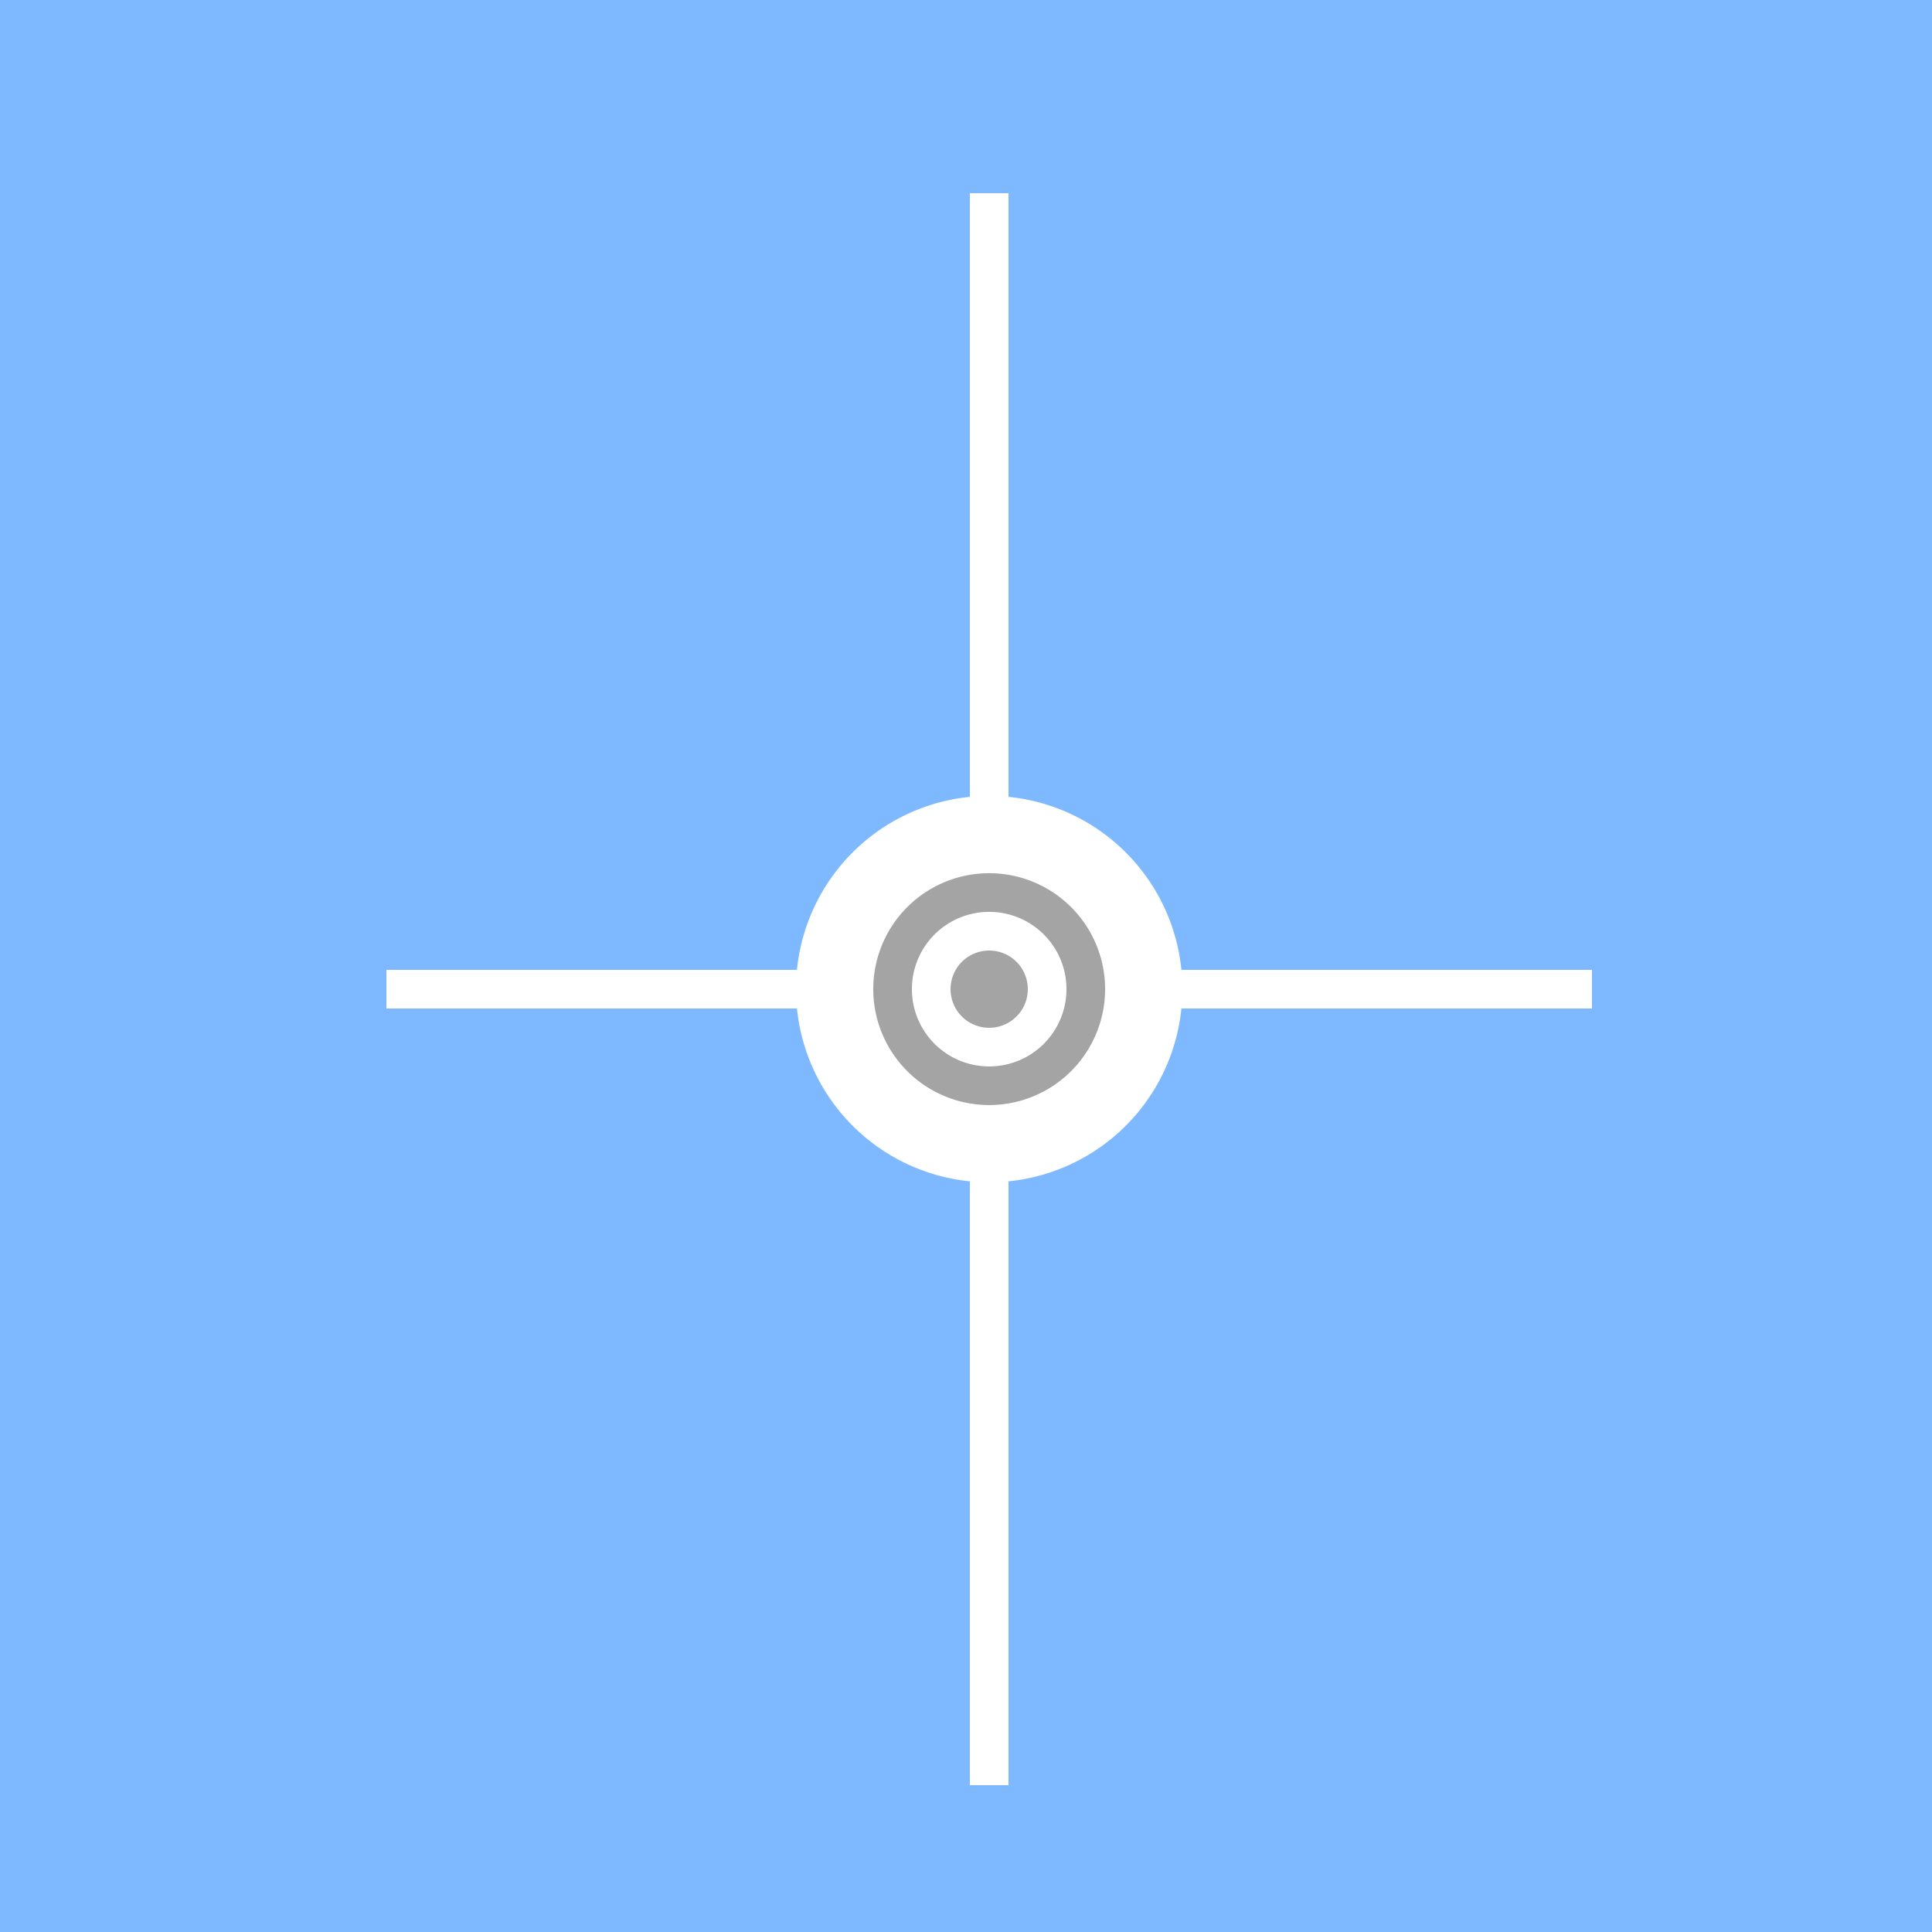 <!--

Generated by DrawGPT.
Free, open source, AI generated images in SVG, PNG, and HTML Canvas format.
https://drawgpt.ai

Created: 2023-09-26T05:55:22.776Z
Link: https://drawgpt.ai/prompt/28861/

-->
<svg xmlns="http://www.w3.org/2000/svg" xmlns:xlink="http://www.w3.org/1999/xlink" width="500" height="500"><rect width="100%" height="100%" fill="#333333" stroke="none"/><defs/><g><path fill="none" stroke="none"/><rect fill="#7EB9FF" stroke="none" x="0" y="0" width="512" height="512"/><path fill="none" stroke="#FFFFFF" paint-order="fill stroke markers" d=" M 256 50 L 256 462" stroke-miterlimit="10" stroke-width="10" stroke-dasharray=""/><path fill="none" stroke="#FFFFFF" paint-order="fill stroke markers" d=" M 100 256 L 412 256" stroke-miterlimit="10" stroke-width="10" stroke-dasharray=""/><path fill="#FFFFFF" stroke="none" paint-order="stroke fill markers" d=" M 306 256 A 50 50 0 1 1 306 255.95"/><path fill="#A4A4A4" stroke="none" paint-order="stroke fill markers" d=" M 286 256 A 30 30 0 1 1 286 255.97"/><path fill="#FFFFFF" stroke="none" paint-order="stroke fill markers" d=" M 276 256 A 20 20 0 1 1 276 255.98"/><path fill="#A4A4A4" stroke="none" paint-order="stroke fill markers" d=" M 266 256 A 10 10 0 1 1 266 255.99"/></g></svg>